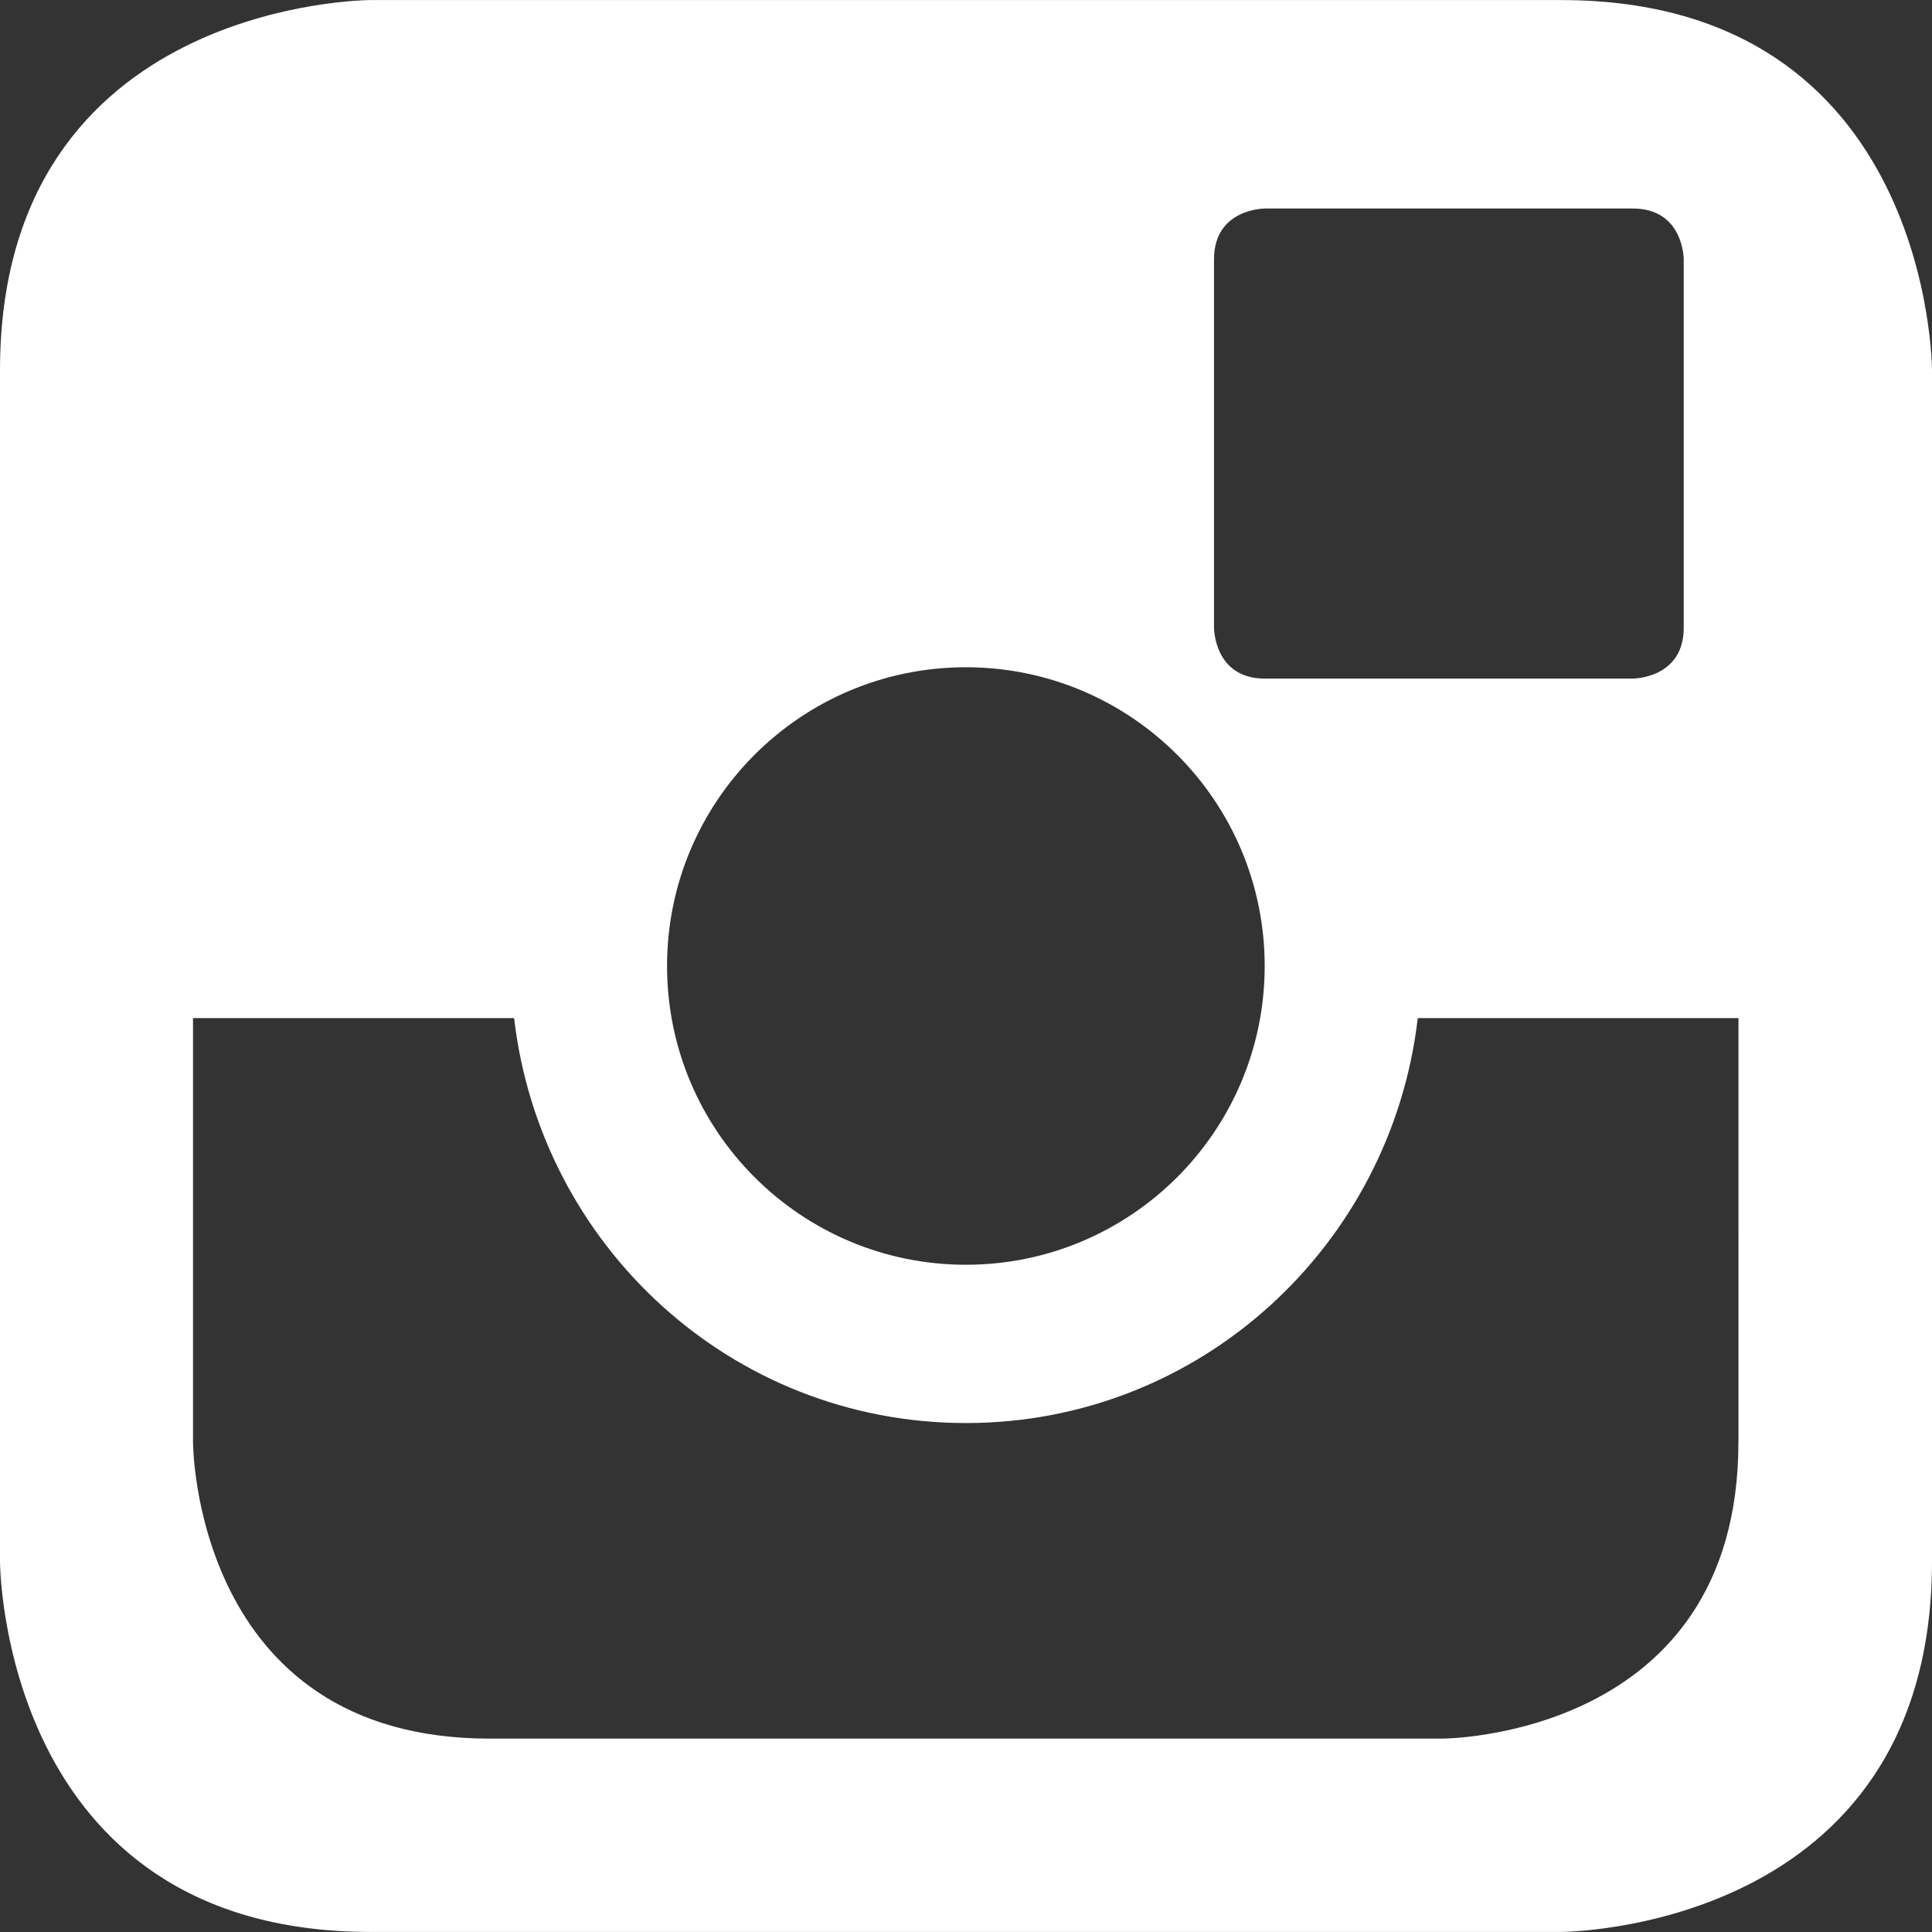 <?xml version="1.0" encoding="utf-8"?>
<!-- Generator: Adobe Illustrator 15.0.0, SVG Export Plug-In . SVG Version: 6.00 Build 0)  -->
<!DOCTYPE svg PUBLIC "-//W3C//DTD SVG 1.1//EN" "http://www.w3.org/Graphics/SVG/1.1/DTD/svg11.dtd">
<svg version="1.1" id="Layer_1" xmlns="http://www.w3.org/2000/svg" xmlns:xlink="http://www.w3.org/1999/xlink" x="0px" y="0px"
	 width="30px" height="30px" viewBox="0 0 30 30" enable-background="new 0 0 30 30" xml:space="preserve">
<rect x="0" y="0" width="30" height="30" fill="#333333" stroke="none"/>
<g>
	<path fill="#FFFFFF" d="M26.994,22.393c0,4.604-4.6,4.604-4.6,4.604H7.601c-4.604,0-4.604-4.604-4.604-4.604v-6.584h4.986
		c0.41,3.529,3.371,6.288,7.016,6.288c3.64,0,6.606-2.759,7.016-6.288h4.98V22.393L26.994,22.393z M26.145,9.748
		c0,0.789-0.789,0.789-0.789,0.789h-5.718c-0.787,0-0.787-0.789-0.787-0.789V4.027c0-0.789,0.787-0.789,0.787-0.789h5.718
		c0.789,0,0.789,0.789,0.789,0.789V9.748z M19.638,15c0,2.561-2.078,4.639-4.64,4.639s-4.64-2.078-4.64-4.639
		c0-2.562,2.078-4.639,4.64-4.639S19.638,12.438,19.638,15 M30,24.242V5.751c0,0,0-5.75-5.76-5.75H5.754c0,0-5.754,0-5.754,5.75
		v18.493c0,0,0,5.755,5.754,5.755H24.24C24.24,29.998,30,29.998,30,24.242"/>
</g>
</svg>
